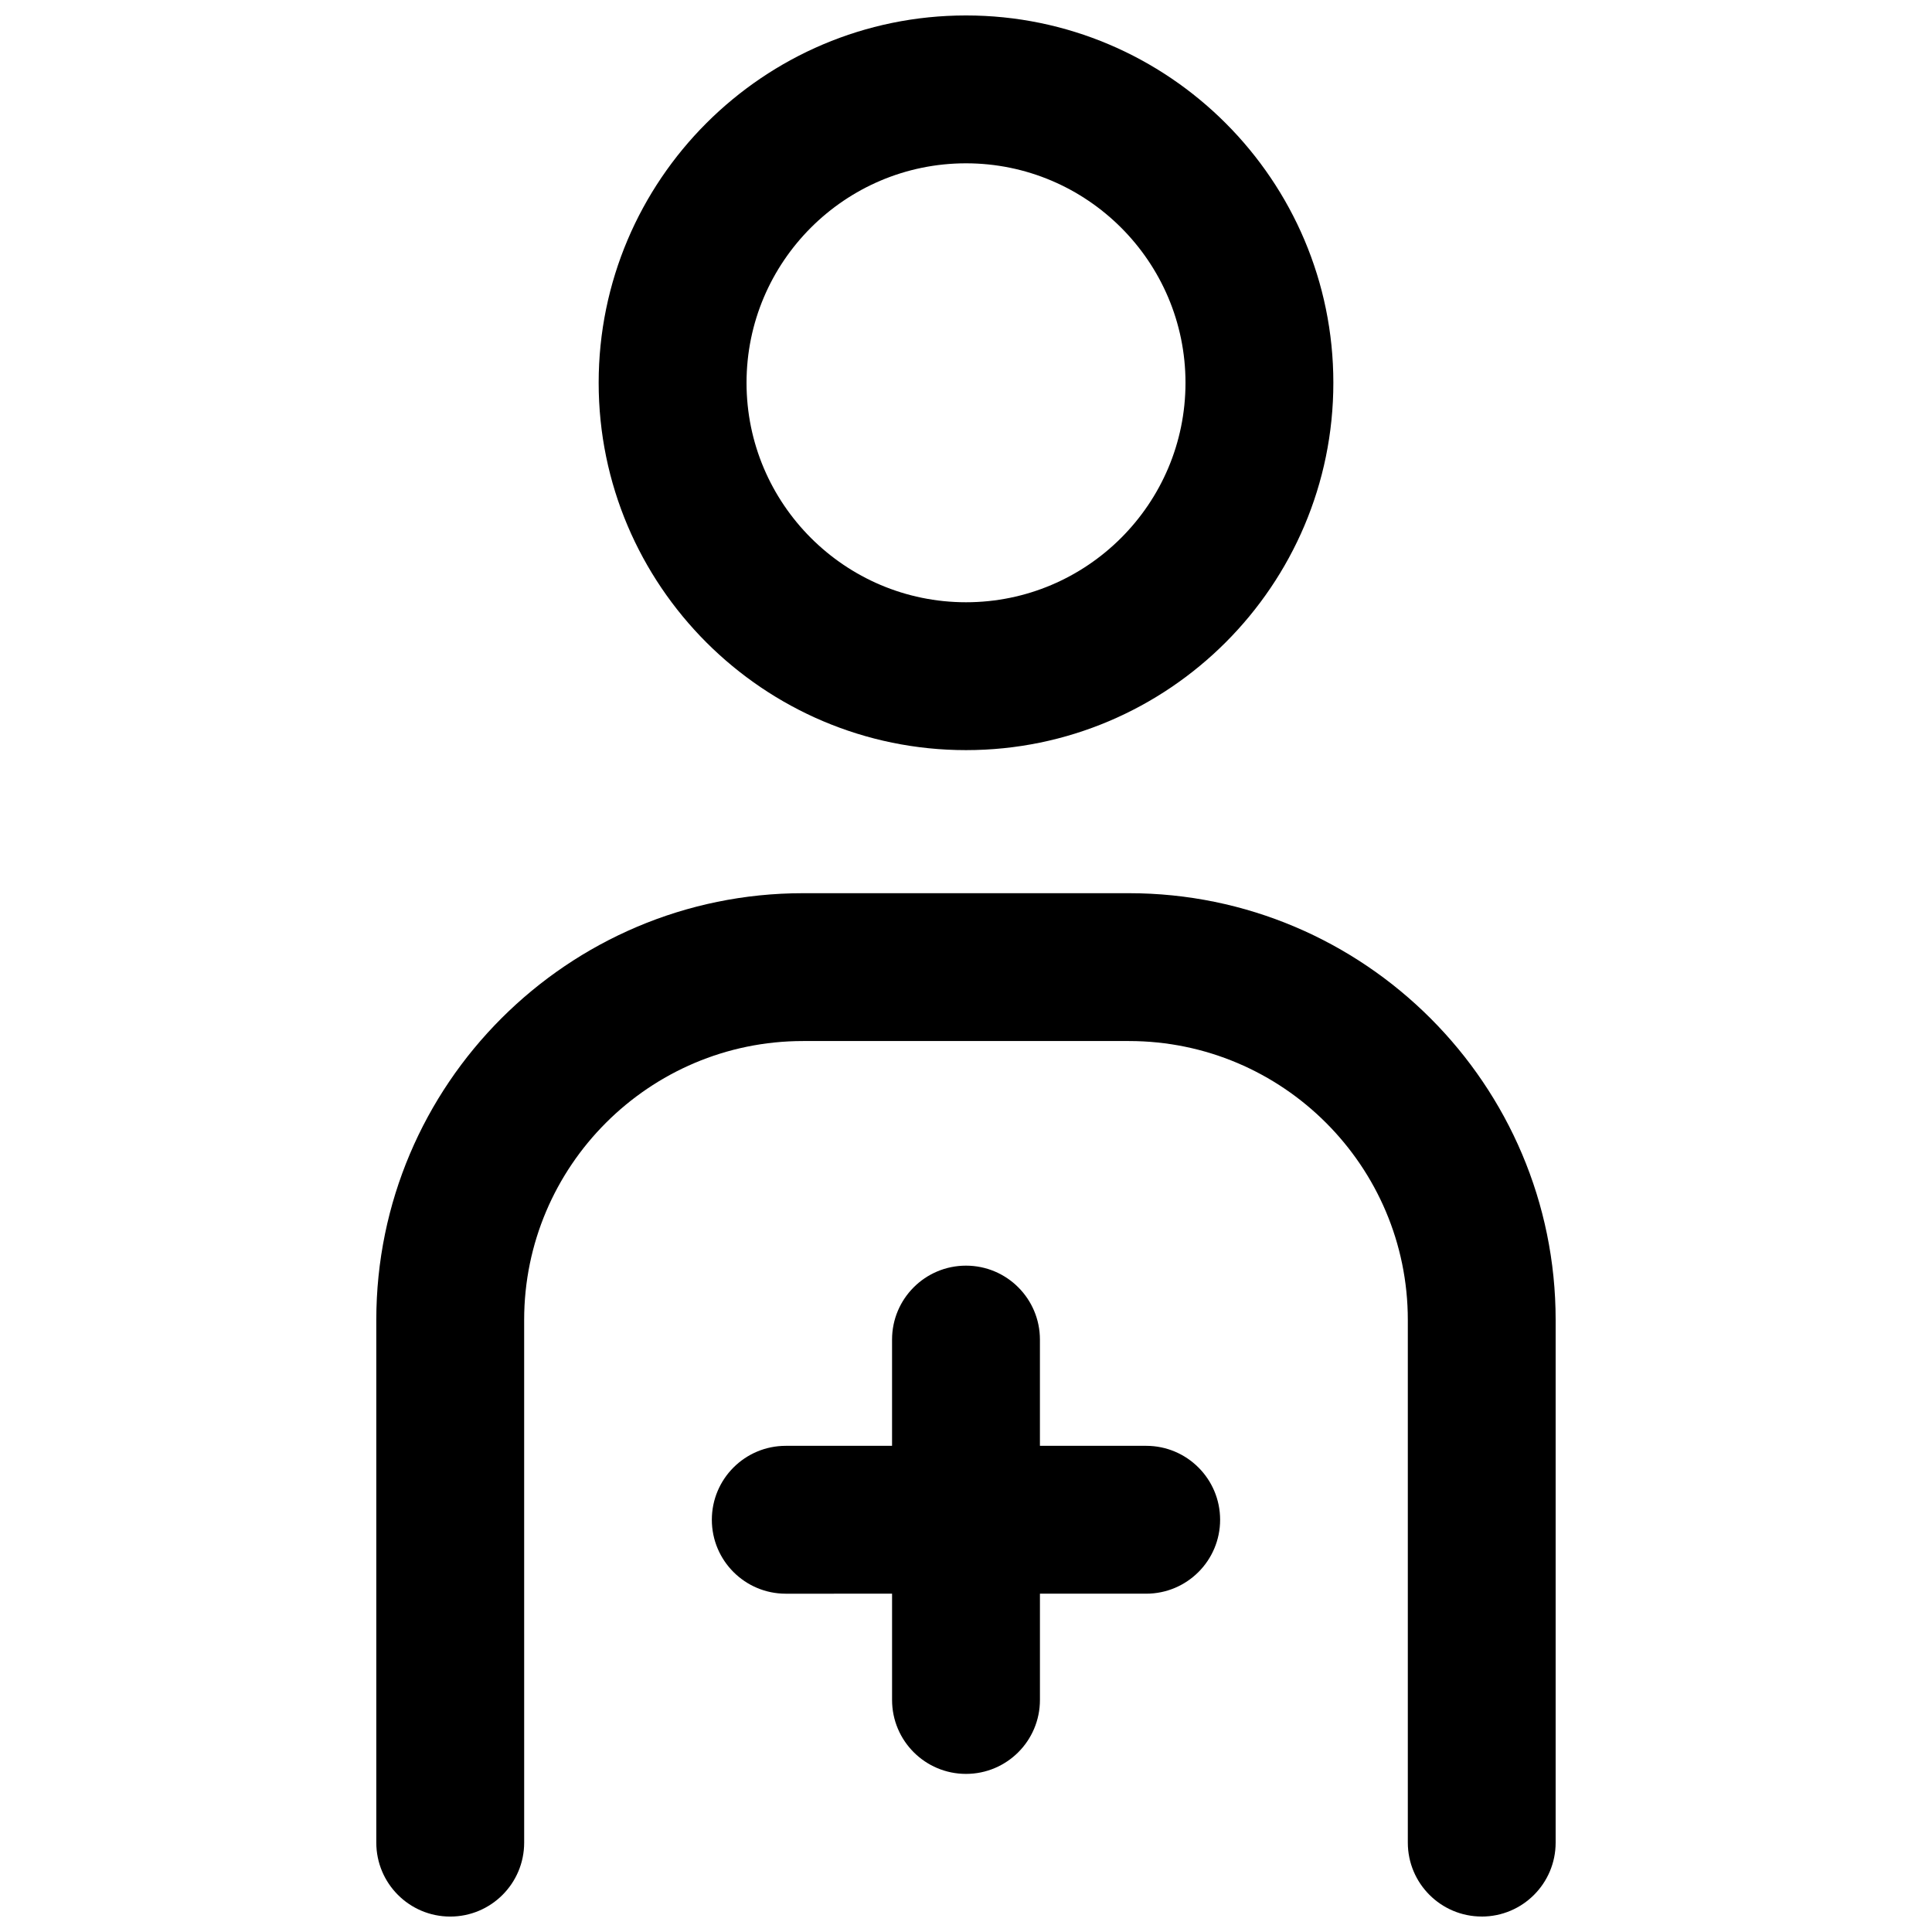 <?xml version="1.0" encoding="UTF-8"?>
<!-- Uploaded to: SVG Repo, www.svgrepo.com, Generator: SVG Repo Mixer Tools -->
<svg width="800px" height="800px" version="1.1" viewBox="144 144 512 512" xmlns="http://www.w3.org/2000/svg">
 <defs>
  <clipPath id="b">
   <path d="m302 148.09h196v194.91h-196z"/>
  </clipPath>
  <clipPath id="a">
   <path d="m243 380h314v271.9h-314z"/>
  </clipPath>
 </defs>
 <g clip-path="url(#b)">
  <path d="m400 342.79c-53.68 0-97.348-43.668-97.348-97.348 0-53.68 43.668-97.348 97.348-97.348s97.352 43.668 97.352 97.348c0 53.676-43.676 97.348-97.352 97.348zm0-155.51c-32.07 0-58.16 26.09-58.16 58.16-0.004 32.074 26.09 58.164 58.16 58.164s58.168-26.09 58.168-58.16c0-32.07-26.098-58.164-58.168-58.164z"/>
 </g>
 <g clip-path="url(#a)">
  <path d="m536.68 651.9c-10.82 0-19.594-8.773-19.594-19.594v-138.51c0-40.754-33.156-73.91-73.91-73.91h-86.359c-40.754 0-73.91 33.156-73.91 73.91l0.004 138.52c0 10.82-8.773 19.594-19.594 19.594-10.82 0-19.594-8.773-19.594-19.594v-138.52c0-62.359 50.734-113.09 113.09-113.09h86.359c62.359 0 113.09 50.734 113.09 113.09v138.52c0 10.82-8.77 19.59-19.59 19.59z"/>
 </g>
 <path d="m447.75 527.16h-28.16v-28.156c0-10.82-8.773-19.594-19.594-19.594-10.82 0-19.594 8.773-19.594 19.594v28.156h-28.164c-10.82 0-19.594 8.773-19.594 19.594 0 10.82 8.773 19.594 19.594 19.594l28.168-0.004v28.164c0 10.82 8.773 19.594 19.594 19.594s19.594-8.773 19.594-19.594v-28.164h28.156c10.82 0 19.594-8.773 19.594-19.594-0.004-10.816-8.773-19.59-19.594-19.59z"/>
</svg>